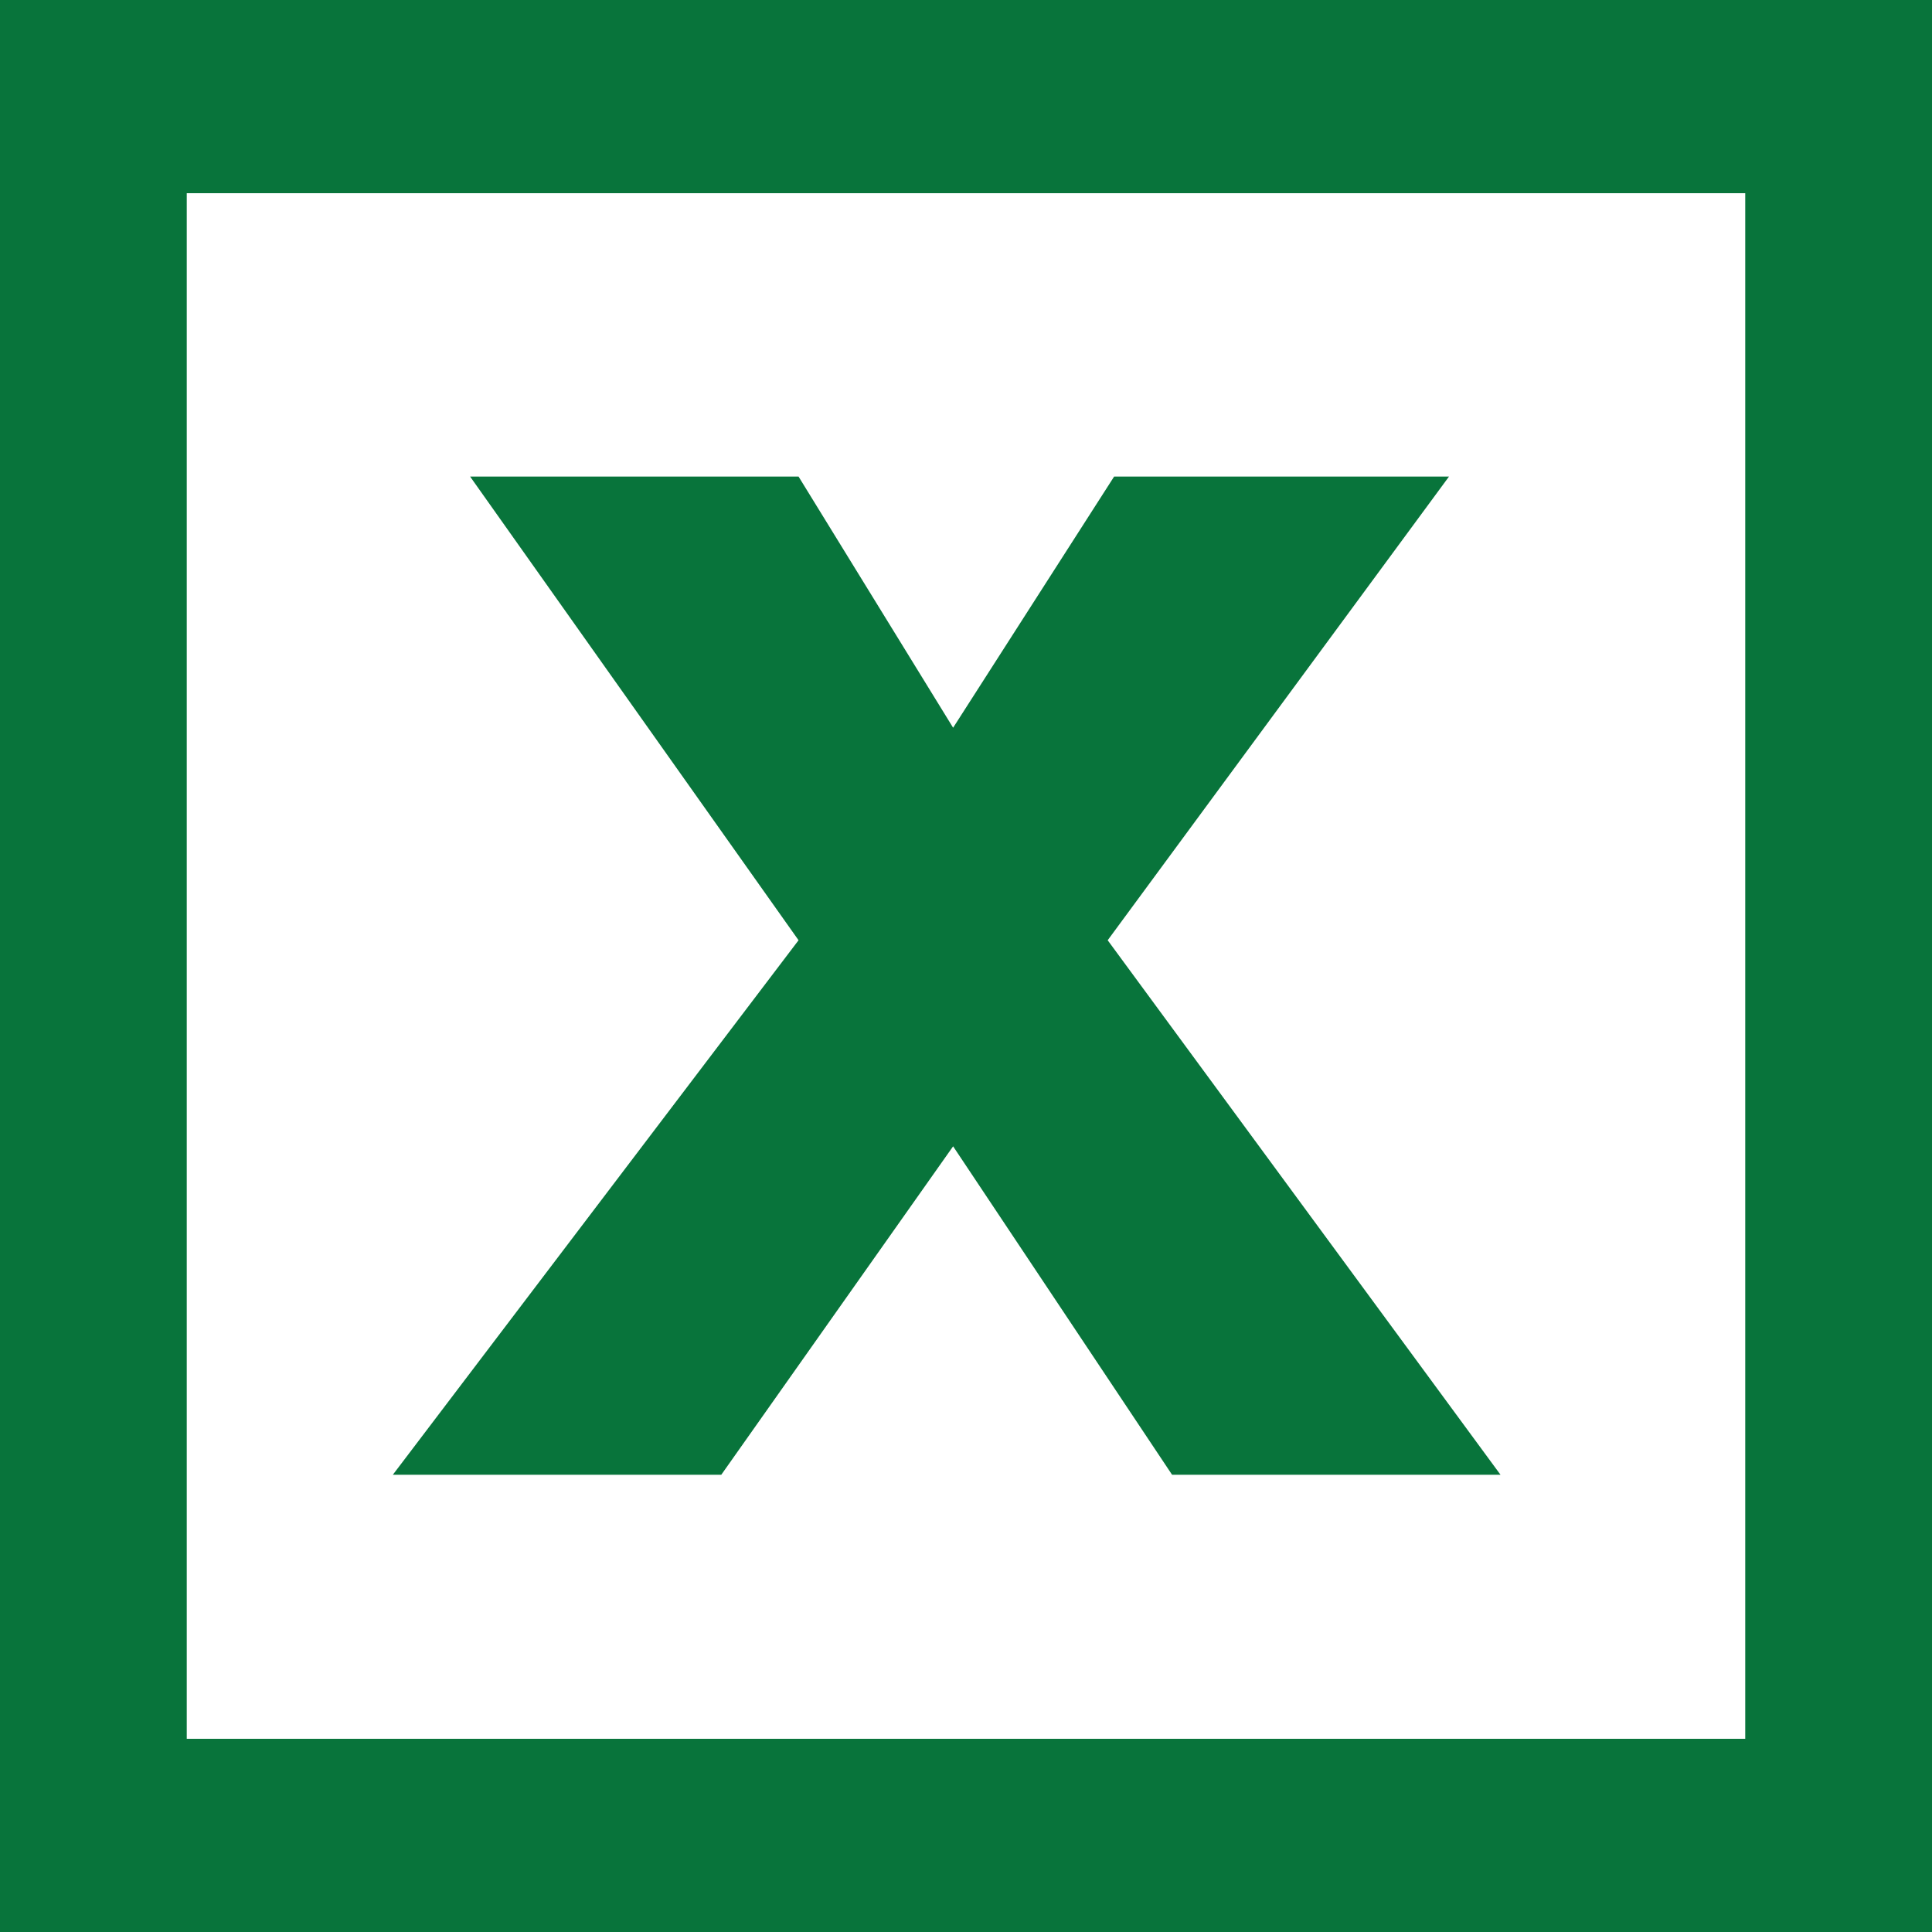 <?xml version="1.0" encoding="iso-8859-1"?>
<!-- Generator: Adobe Illustrator 18.1.1, SVG Export Plug-In . SVG Version: 6.00 Build 0)  -->
<svg version="1.1" id="Layer_1" xmlns="http://www.w3.org/2000/svg" xmlns:xlink="http://www.w3.org/1999/xlink" x="0px" y="0px"
	 viewBox="0 0 500 500" style="enable-background:new 0 0 500 500;" xml:space="preserve">
<path style="fill:#08743B;" d="M388.333,381.667h-85l-56.667-85l-60,85h-85l105-138.333l-85-120h85l40,65l41.667-65h86.667
	l-88.333,120L388.333,381.667 M500,500H0V0h500V500z M48.333,450h403.333V50H48.333"/>
</svg>
